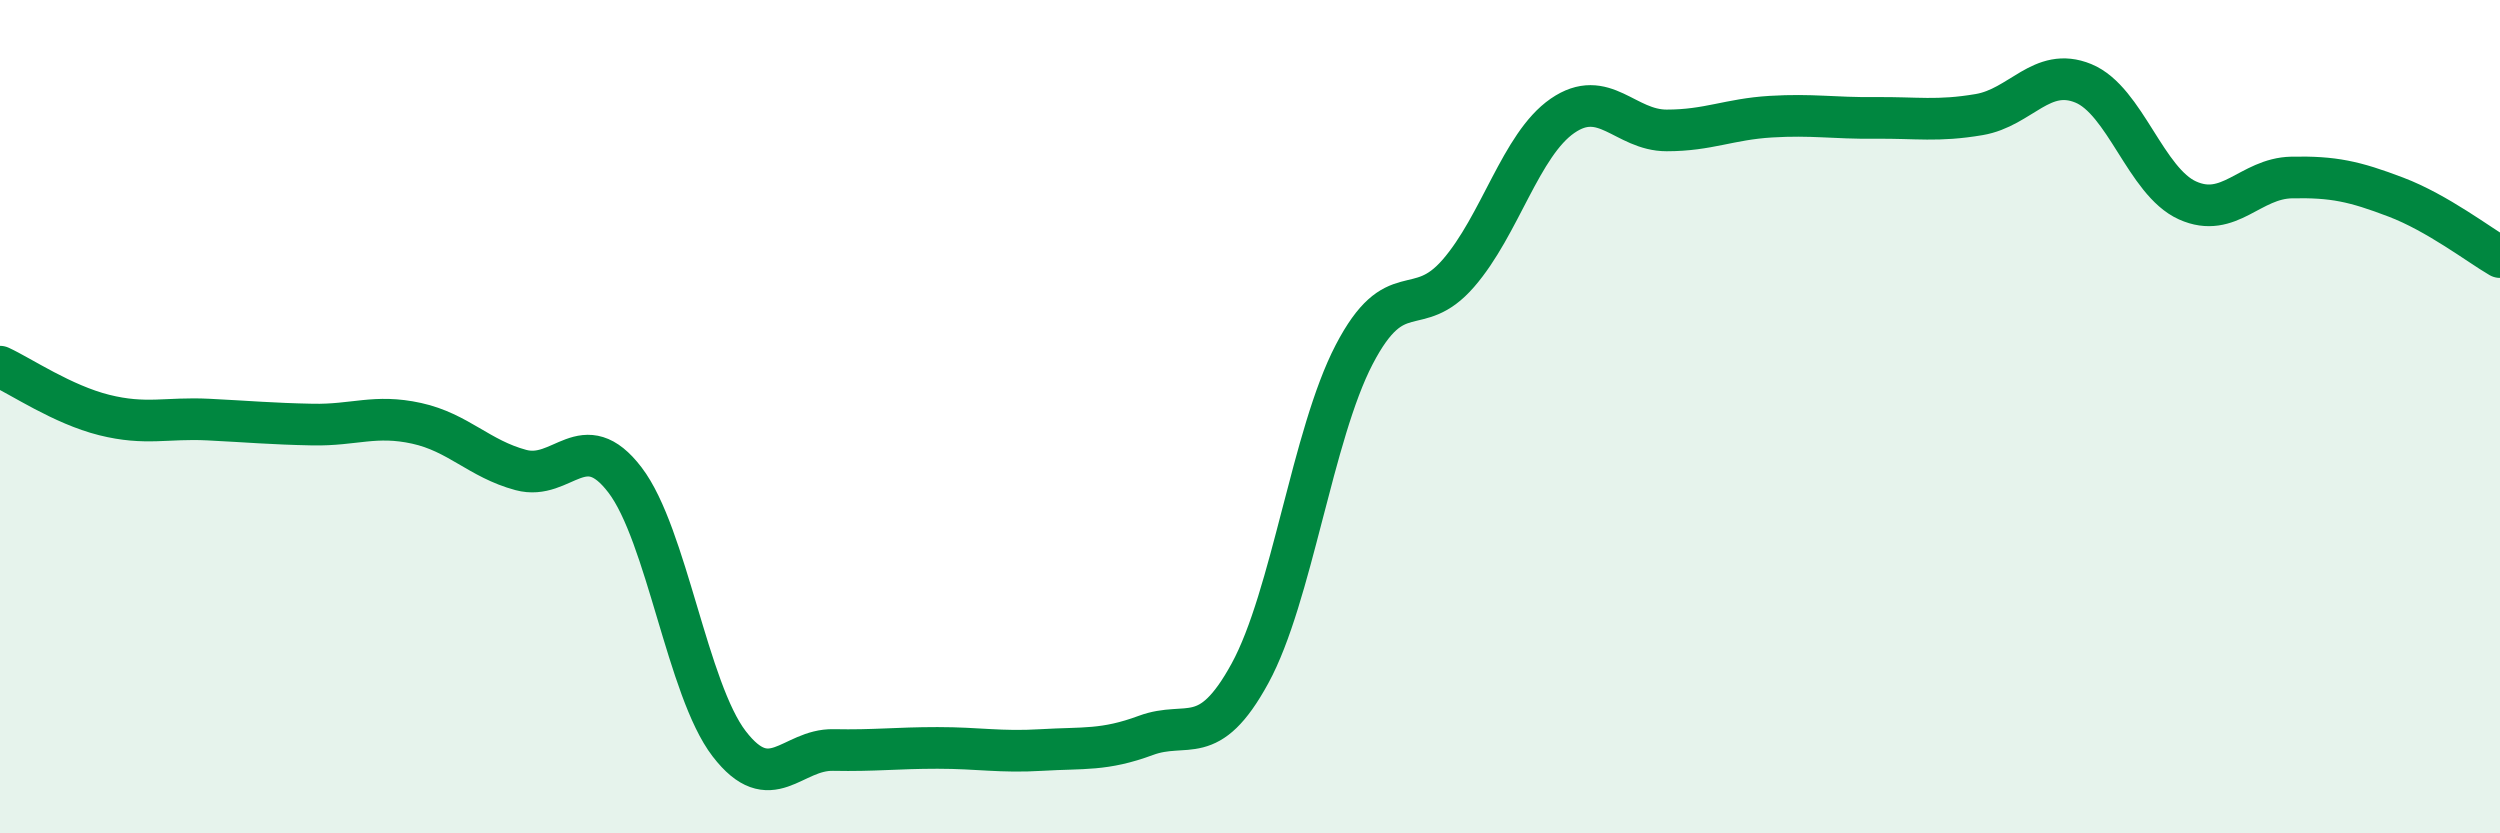 
    <svg width="60" height="20" viewBox="0 0 60 20" xmlns="http://www.w3.org/2000/svg">
      <path
        d="M 0,8.8 C 0.5,9.03 1.5,9.71 2.5,9.96 C 3.5,10.21 4,10.02 5,10.07 C 6,10.12 6.5,10.17 7.5,10.19 C 8.5,10.21 9,9.94 10,10.16 C 11,10.38 11.5,11.01 12.5,11.28 C 13.5,11.55 14,10.21 15,11.52 C 16,12.83 16.5,16.55 17.5,17.85 C 18.5,19.15 19,17.98 20,18 C 21,18.02 21.5,17.95 22.5,17.95 C 23.5,17.95 24,18.06 25,18 C 26,17.94 26.5,18.02 27.5,17.65 C 28.5,17.28 29,17.99 30,16.16 C 31,14.33 31.5,10.43 32.5,8.51 C 33.5,6.59 34,7.71 35,6.56 C 36,5.41 36.5,3.47 37.5,2.78 C 38.5,2.09 39,3.13 40,3.13 C 41,3.13 41.5,2.86 42.5,2.8 C 43.5,2.74 44,2.84 45,2.83 C 46,2.82 46.5,2.92 47.5,2.75 C 48.5,2.58 49,1.59 50,2 C 51,2.41 51.5,4.36 52.5,4.81 C 53.5,5.26 54,4.28 55,4.26 C 56,4.24 56.5,4.35 57.5,4.73 C 58.5,5.11 59.5,5.88 60,6.17L60 20L0 20Z"
        fill="#008740"
        opacity="0.1"
        stroke-linecap="round"
        stroke-linejoin="round"
      />
      <path
        d="M 0,8.8 C 0.5,9.03 1.5,9.71 2.5,9.96 C 3.5,10.21 4,10.02 5,10.07 C 6,10.12 6.5,10.17 7.5,10.19 C 8.5,10.21 9,9.94 10,10.16 C 11,10.38 11.5,11.01 12.5,11.28 C 13.5,11.55 14,10.21 15,11.52 C 16,12.83 16.5,16.55 17.5,17.85 C 18.5,19.15 19,17.98 20,18 C 21,18.02 21.5,17.95 22.5,17.95 C 23.5,17.95 24,18.06 25,18 C 26,17.94 26.5,18.02 27.5,17.65 C 28.5,17.28 29,17.99 30,16.16 C 31,14.33 31.5,10.43 32.5,8.51 C 33.5,6.59 34,7.71 35,6.56 C 36,5.41 36.5,3.47 37.5,2.78 C 38.5,2.09 39,3.13 40,3.13 C 41,3.13 41.5,2.86 42.5,2.8 C 43.5,2.74 44,2.84 45,2.83 C 46,2.82 46.5,2.92 47.5,2.75 C 48.5,2.58 49,1.59 50,2 C 51,2.41 51.5,4.36 52.5,4.81 C 53.5,5.26 54,4.28 55,4.26 C 56,4.24 56.5,4.35 57.5,4.73 C 58.5,5.11 59.5,5.88 60,6.17"
        stroke="#008740"
        stroke-width="1"
        fill="none"
        stroke-linecap="round"
        stroke-linejoin="round"
      />
    </svg>
  